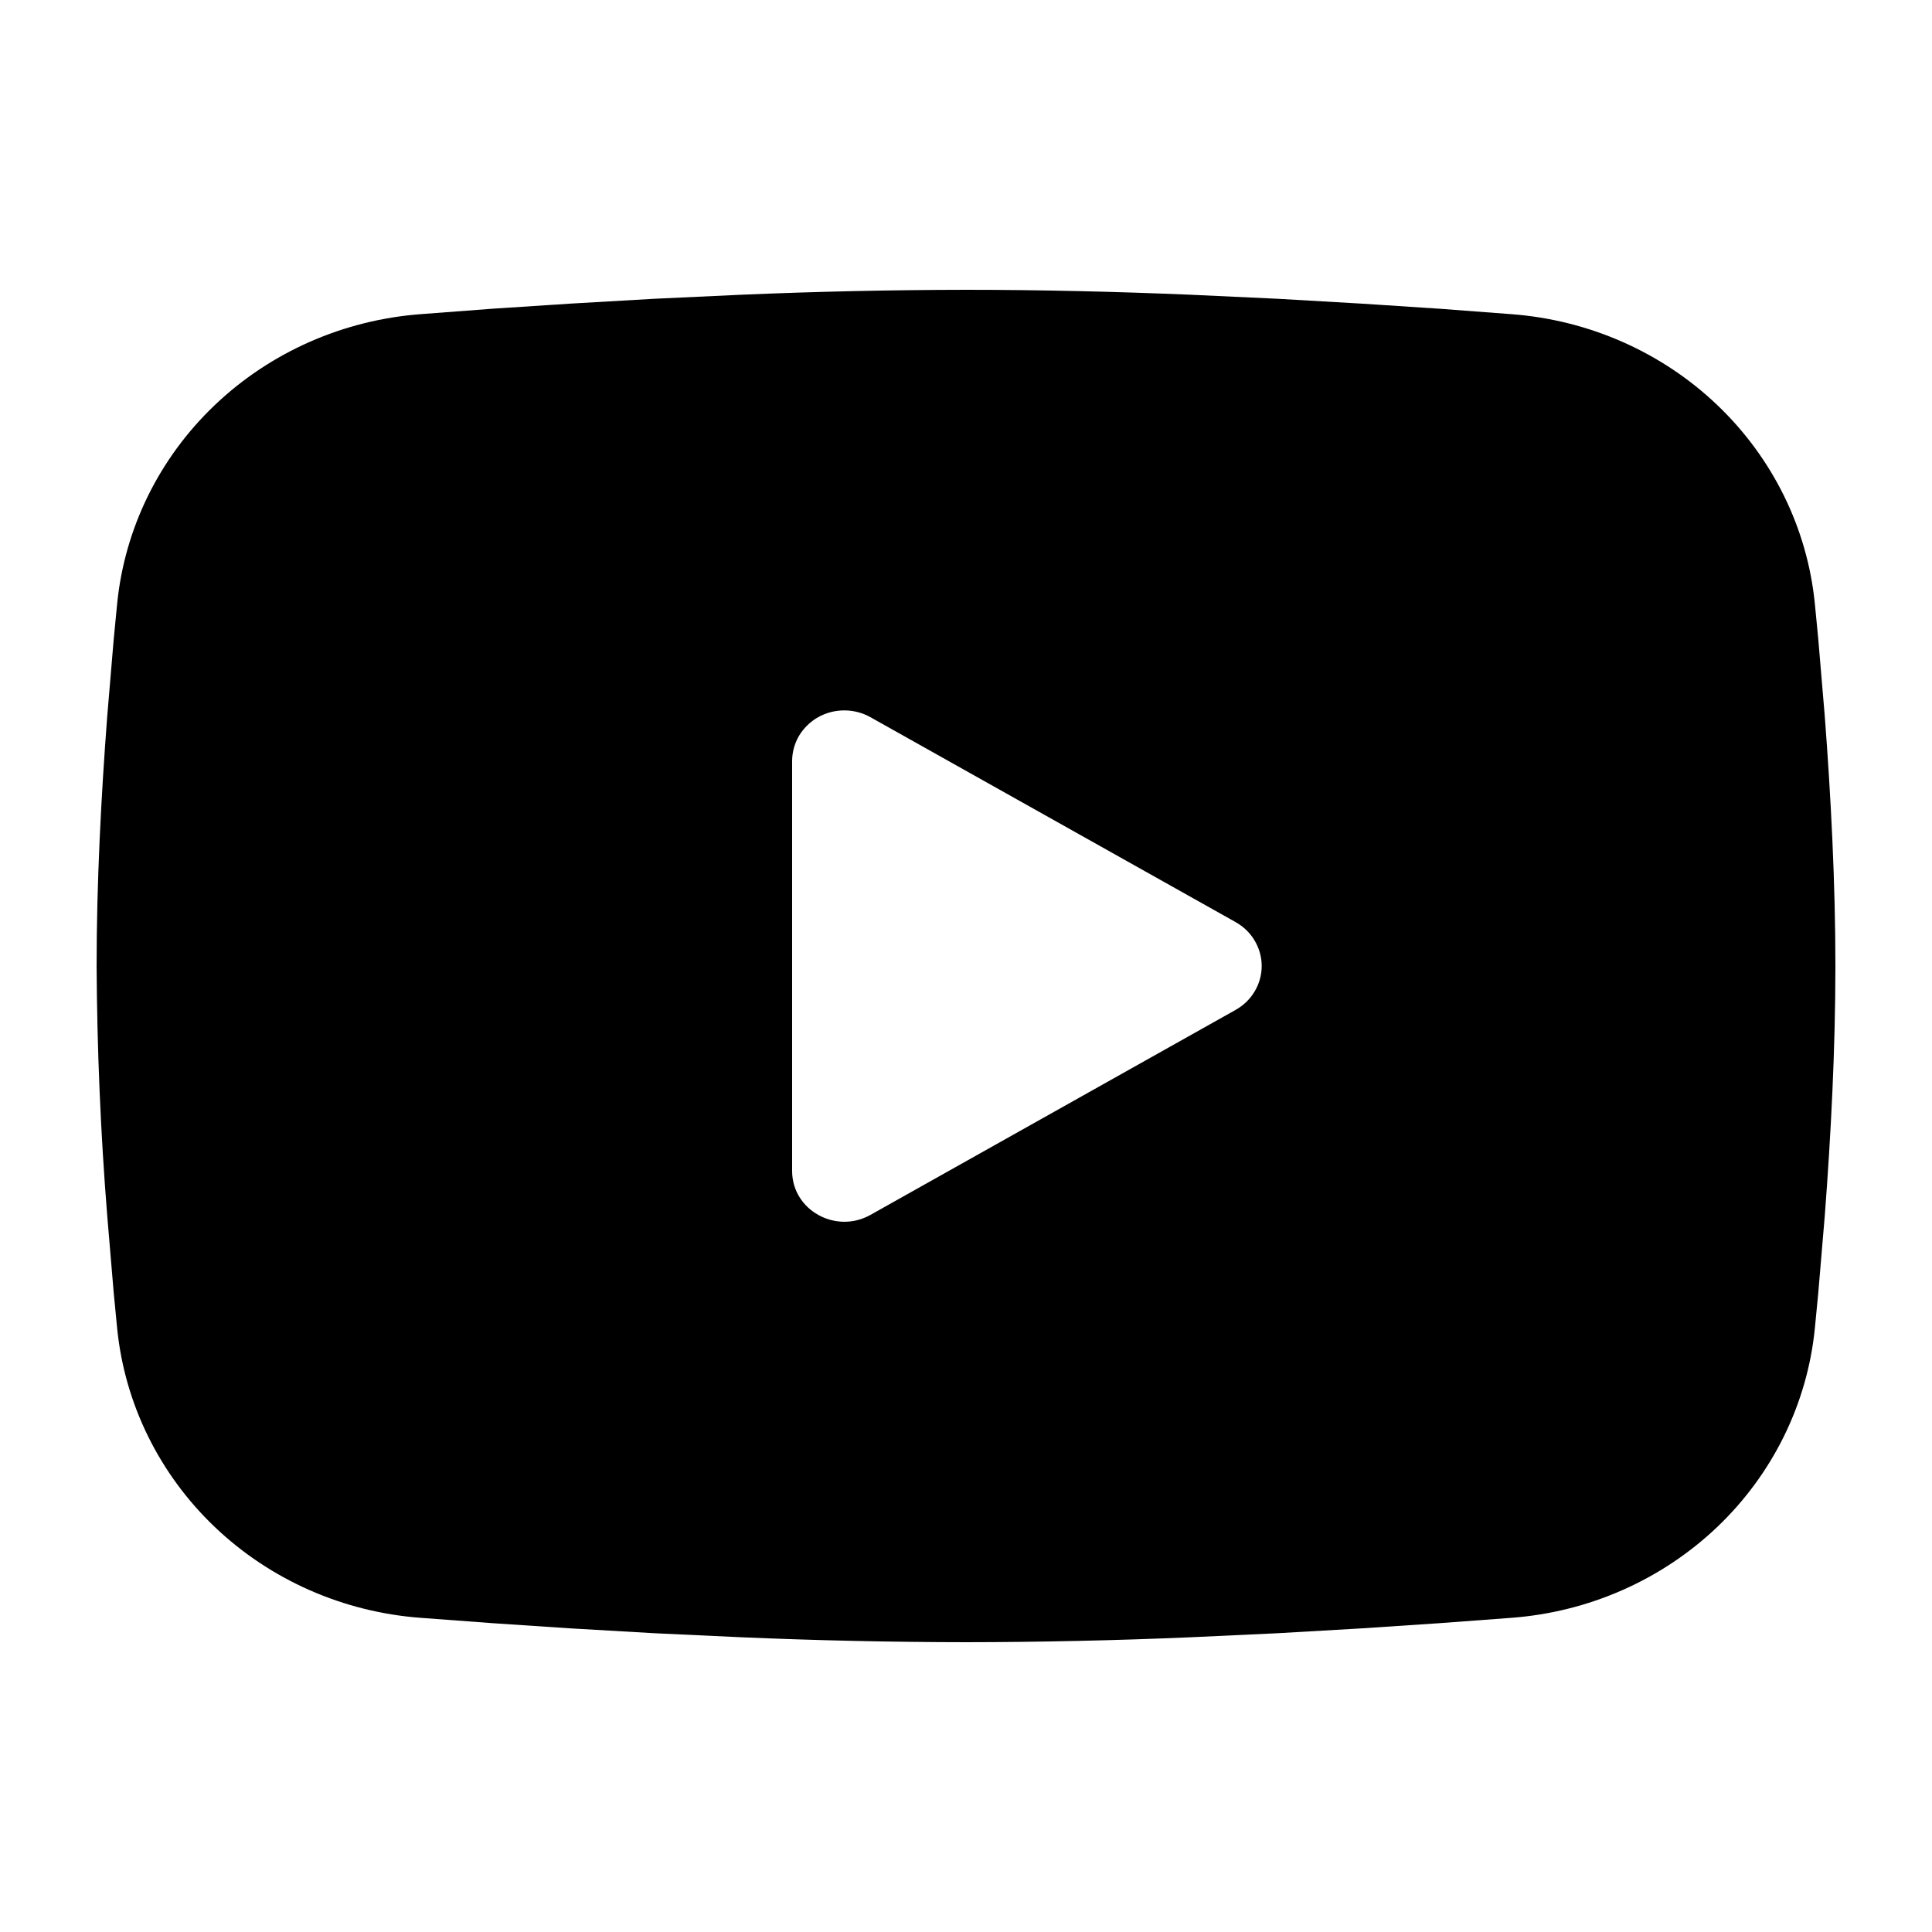 <svg width="20" height="20" viewBox="0 0 20 20" fill="none" xmlns="http://www.w3.org/2000/svg">
<g clip-path="url(#clip0_8589_10071)">
<path fill-rule="evenodd" clip-rule="evenodd" d="M10 3C10.77 3 11.559 3.019 12.324 3.051L13.227 3.093L14.092 3.143L14.902 3.196L15.642 3.252C16.445 3.311 17.201 3.644 17.776 4.192C18.351 4.74 18.709 5.468 18.787 6.247L18.823 6.619L18.89 7.415C18.953 8.24 19 9.14 19 10C19 10.86 18.953 11.76 18.89 12.585L18.823 13.381L18.787 13.753C18.709 14.532 18.351 15.26 17.776 15.808C17.2 16.356 16.444 16.689 15.641 16.748L14.903 16.803L14.093 16.857L13.227 16.907L12.324 16.949C11.55 16.982 10.775 16.999 10 17C9.225 16.999 8.45 16.982 7.676 16.949L6.773 16.907L5.908 16.857L5.098 16.803L4.358 16.748C3.555 16.689 2.799 16.356 2.224 15.808C1.649 15.26 1.291 14.532 1.213 13.753L1.177 13.381L1.11 12.585C1.041 11.725 1.005 10.863 1 10C1 9.14 1.047 8.24 1.11 7.415L1.177 6.619L1.213 6.247C1.291 5.468 1.649 4.74 2.224 4.193C2.799 3.645 3.554 3.312 4.357 3.252L5.096 3.196L5.906 3.143L6.772 3.093L7.675 3.051C8.45 3.018 9.225 3.001 10 3ZM8.2 7.878V12.122C8.2 12.526 8.65 12.778 9.01 12.577L12.79 10.455C12.872 10.409 12.941 10.343 12.988 10.263C13.036 10.183 13.061 10.092 13.061 10C13.061 9.908 13.036 9.817 12.988 9.737C12.941 9.657 12.872 9.591 12.79 9.545L9.01 7.424C8.928 7.378 8.835 7.354 8.74 7.354C8.645 7.354 8.552 7.378 8.47 7.424C8.388 7.47 8.32 7.537 8.272 7.616C8.225 7.696 8.2 7.787 8.2 7.879V7.878Z" fill="black"/>
</g>
<defs>
<clipPath id="clip0_8589_10071">
<rect width="20" height="20" fill="white"/>
</clipPath>
</defs>
</svg>
